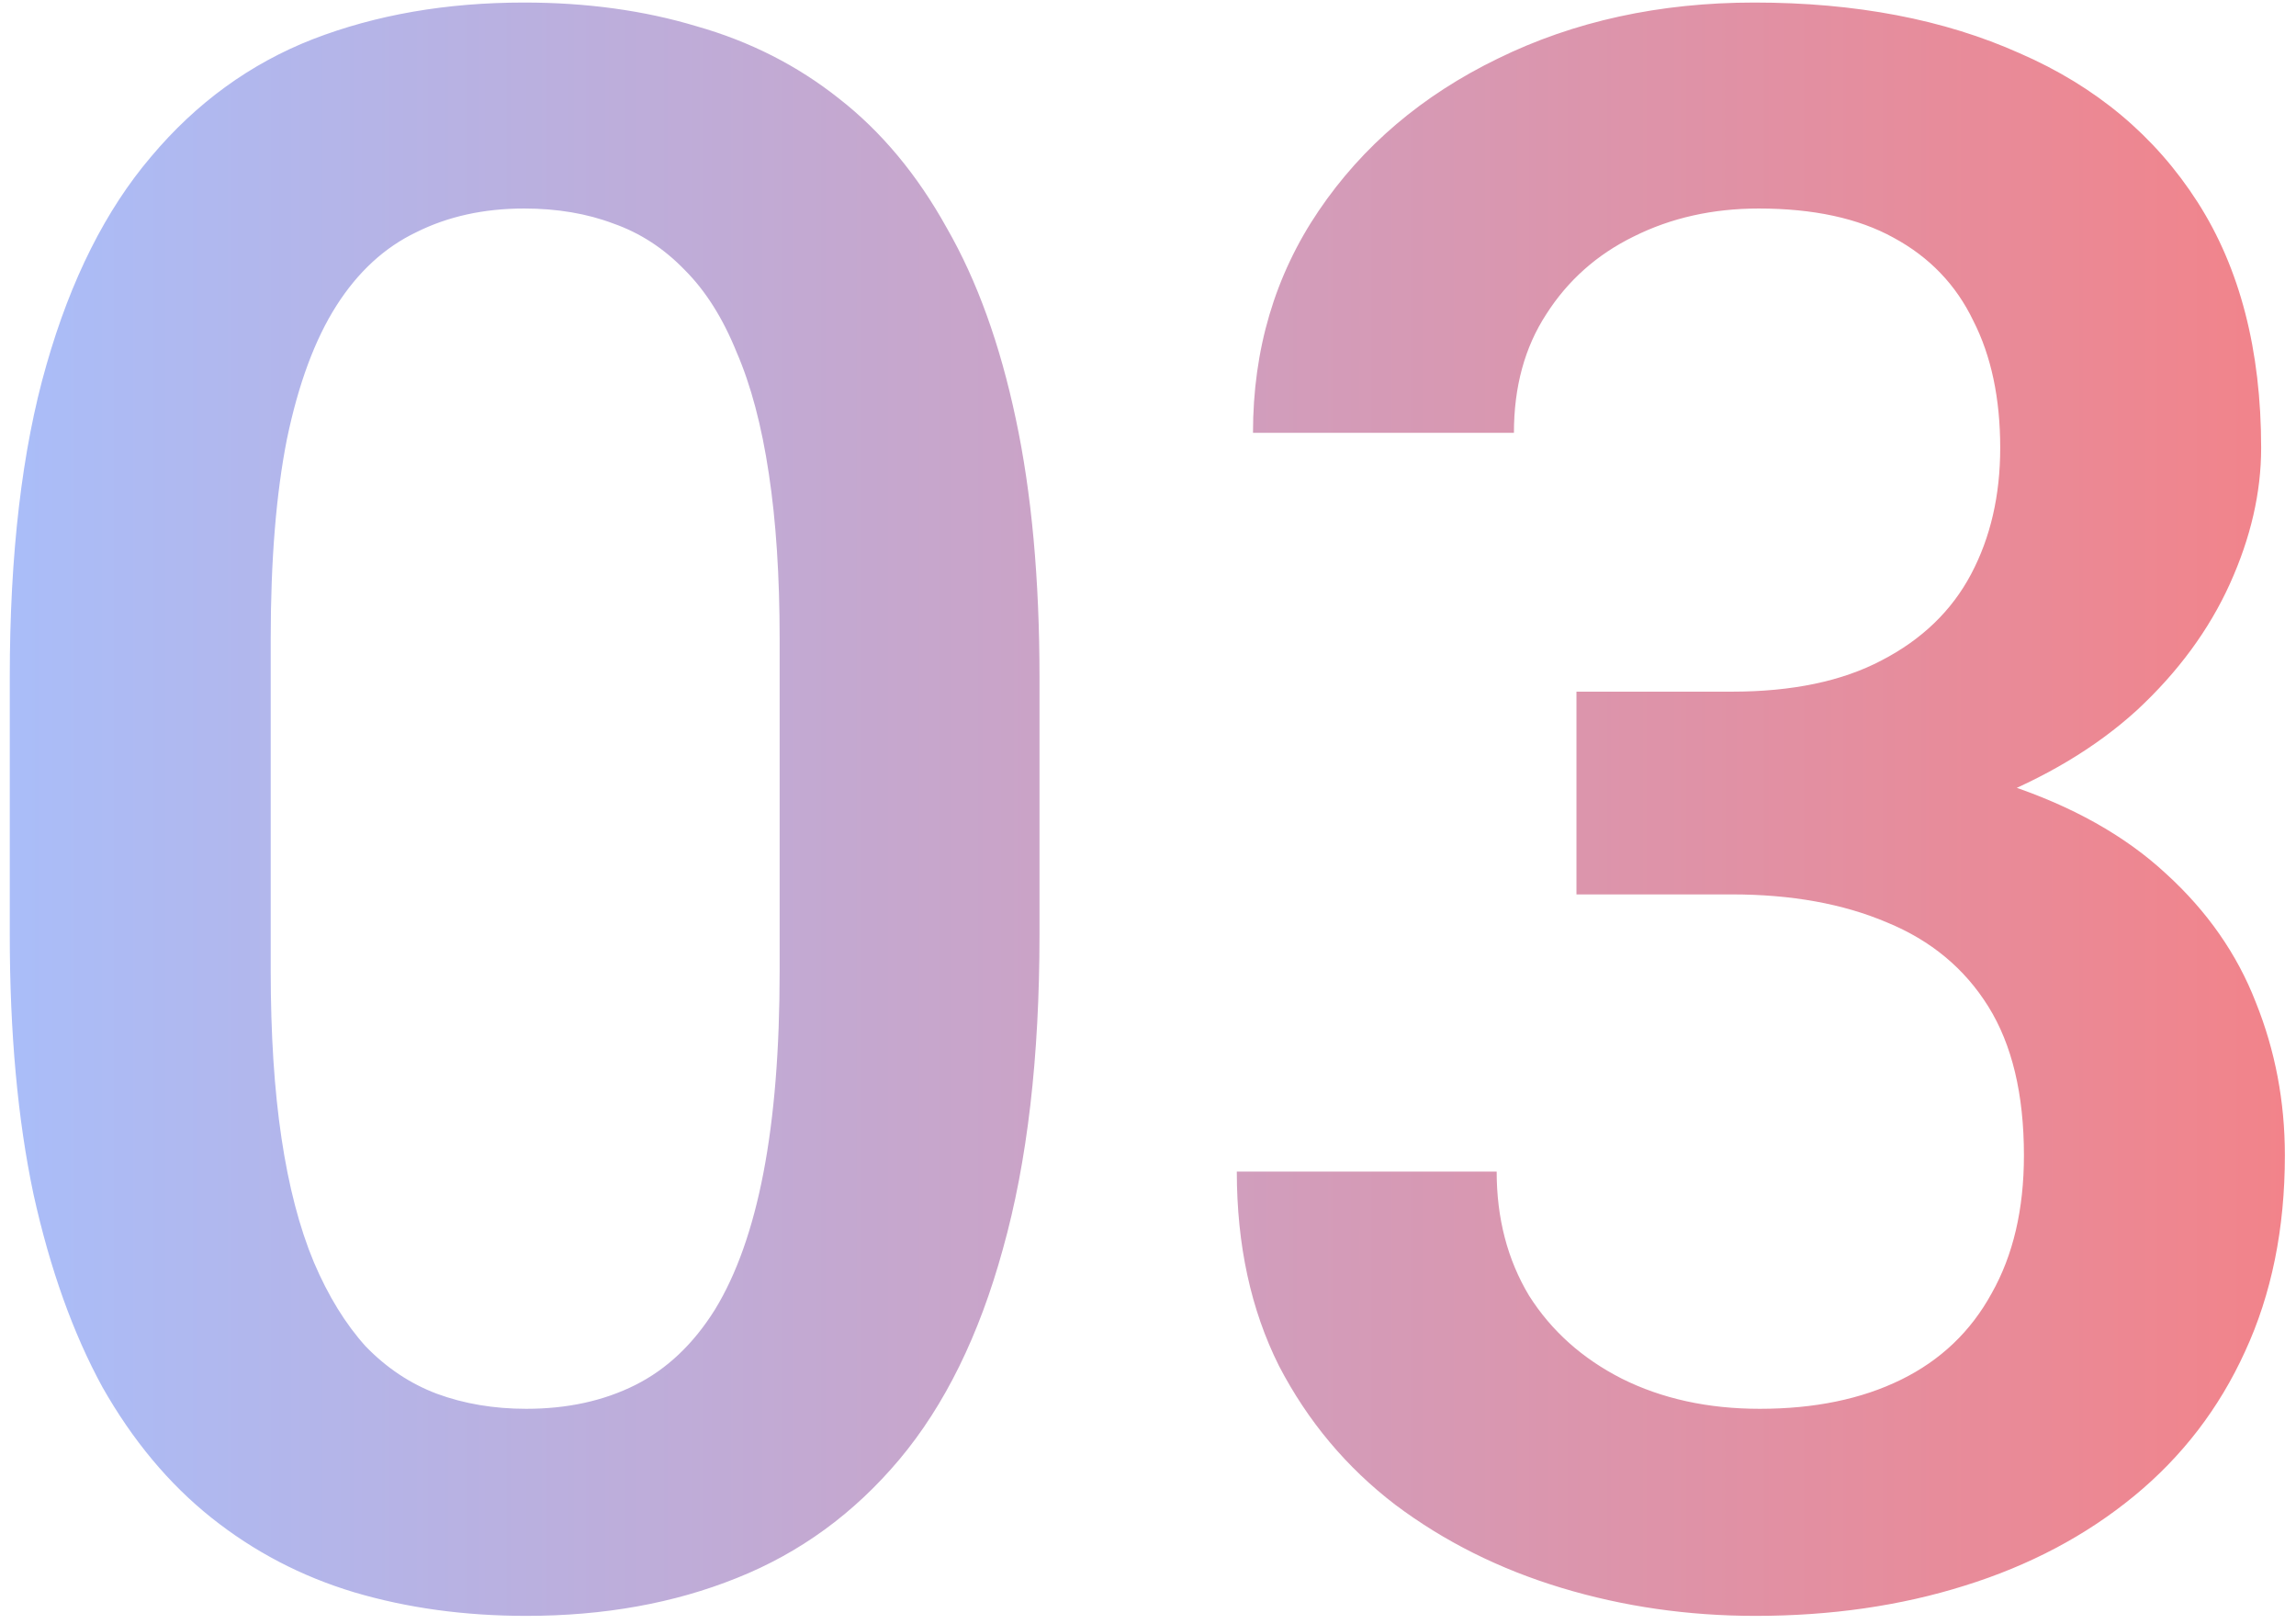 <?xml version="1.0" encoding="UTF-8"?> <svg xmlns="http://www.w3.org/2000/svg" width="157" height="111" viewBox="0 0 157 111" fill="none"> <path d="M71.081 46.329V63.877C71.081 72.282 70.245 79.459 68.574 85.406C66.952 91.305 64.592 96.097 61.496 99.784C58.399 103.47 54.688 106.174 50.362 107.894C46.086 109.614 41.294 110.475 35.985 110.475C31.758 110.475 27.825 109.934 24.188 108.853C20.6 107.771 17.356 106.075 14.456 103.765C11.556 101.455 9.073 98.481 7.009 94.844C4.993 91.157 3.421 86.758 2.29 81.646C1.209 76.534 0.668 70.611 0.668 63.877V46.329C0.668 37.875 1.504 30.747 3.175 24.947C4.846 19.098 7.23 14.355 10.327 10.717C13.423 7.031 17.11 4.352 21.386 2.681C25.712 1.009 30.529 0.174 35.837 0.174C40.114 0.174 44.046 0.715 47.634 1.796C51.272 2.828 54.516 4.475 57.367 6.736C60.267 8.997 62.724 11.946 64.74 15.584C66.804 19.172 68.377 23.522 69.459 28.634C70.54 33.697 71.081 39.595 71.081 46.329ZM53.312 66.384V43.675C53.312 39.398 53.066 35.638 52.574 32.394C52.083 29.101 51.345 26.324 50.362 24.062C49.428 21.752 48.249 19.884 46.823 18.459C45.398 16.984 43.776 15.928 41.957 15.289C40.138 14.6 38.099 14.256 35.837 14.256C33.085 14.256 30.627 14.797 28.464 15.878C26.302 16.911 24.483 18.582 23.008 20.892C21.534 23.202 20.403 26.25 19.617 30.035C18.879 33.77 18.511 38.317 18.511 43.675V66.384C18.511 70.709 18.756 74.519 19.248 77.812C19.74 81.105 20.477 83.932 21.46 86.291C22.443 88.601 23.623 90.518 24.999 92.042C26.424 93.517 28.047 94.598 29.865 95.286C31.733 95.974 33.773 96.318 35.985 96.318C38.787 96.318 41.269 95.778 43.432 94.696C45.594 93.615 47.413 91.894 48.888 89.535C50.362 87.127 51.468 84.005 52.206 80.171C52.943 76.337 53.312 71.742 53.312 66.384ZM107.798 47.288H118.416C122.544 47.288 125.961 46.575 128.664 45.149C131.417 43.724 133.457 41.758 134.784 39.251C136.111 36.744 136.774 33.869 136.774 30.625C136.774 27.233 136.16 24.333 134.931 21.924C133.751 19.467 131.933 17.574 129.475 16.247C127.067 14.92 123.994 14.256 120.259 14.256C117.113 14.256 114.262 14.895 111.706 16.173C109.199 17.402 107.208 19.172 105.734 21.482C104.259 23.743 103.522 26.447 103.522 29.592H85.679C85.679 23.89 87.178 18.828 90.177 14.404C93.175 9.98 97.255 6.515 102.416 4.008C107.626 1.452 113.476 0.174 119.964 0.174C126.895 0.174 132.94 1.329 138.102 3.639C143.312 5.9 147.367 9.292 150.267 13.814C153.167 18.336 154.617 23.94 154.617 30.625C154.617 33.672 153.904 36.769 152.479 39.915C151.054 43.06 148.94 45.936 146.138 48.541C143.336 51.097 139.847 53.186 135.668 54.808C131.49 56.381 126.649 57.167 121.144 57.167H107.798V47.288ZM107.798 61.149V51.416H121.144C127.435 51.416 132.793 52.154 137.217 53.628C141.69 55.103 145.327 57.143 148.129 59.748C150.931 62.304 152.971 65.229 154.249 68.522C155.576 71.815 156.239 75.305 156.239 78.992C156.239 84.005 155.33 88.478 153.511 92.411C151.742 96.294 149.21 99.587 145.917 102.291C142.624 104.994 138.765 107.034 134.341 108.41C129.967 109.786 125.199 110.475 120.038 110.475C115.417 110.475 110.993 109.836 106.766 108.558C102.539 107.28 98.754 105.387 95.412 102.88C92.069 100.324 89.415 97.154 87.449 93.369C85.532 89.535 84.573 85.111 84.573 80.098H102.342C102.342 83.293 103.08 86.119 104.554 88.577C106.078 90.985 108.192 92.878 110.895 94.254C113.648 95.63 116.793 96.318 120.333 96.318C124.068 96.318 127.288 95.655 129.991 94.328C132.695 93.001 134.759 91.034 136.185 88.429C137.659 85.824 138.396 82.678 138.396 78.992C138.396 74.814 137.585 71.422 135.963 68.817C134.341 66.212 132.031 64.295 129.033 63.066C126.034 61.788 122.495 61.149 118.416 61.149H107.798Z" fill="url(#paint0_linear_23_380)"></path> <defs> <linearGradient id="paint0_linear_23_380" x1="-7" y1="57.5" x2="165" y2="57.5" gradientUnits="userSpaceOnUse"> <stop stop-color="#A6C0FE"></stop> <stop offset="1" stop-color="#F68084"></stop> </linearGradient> </defs> </svg> 